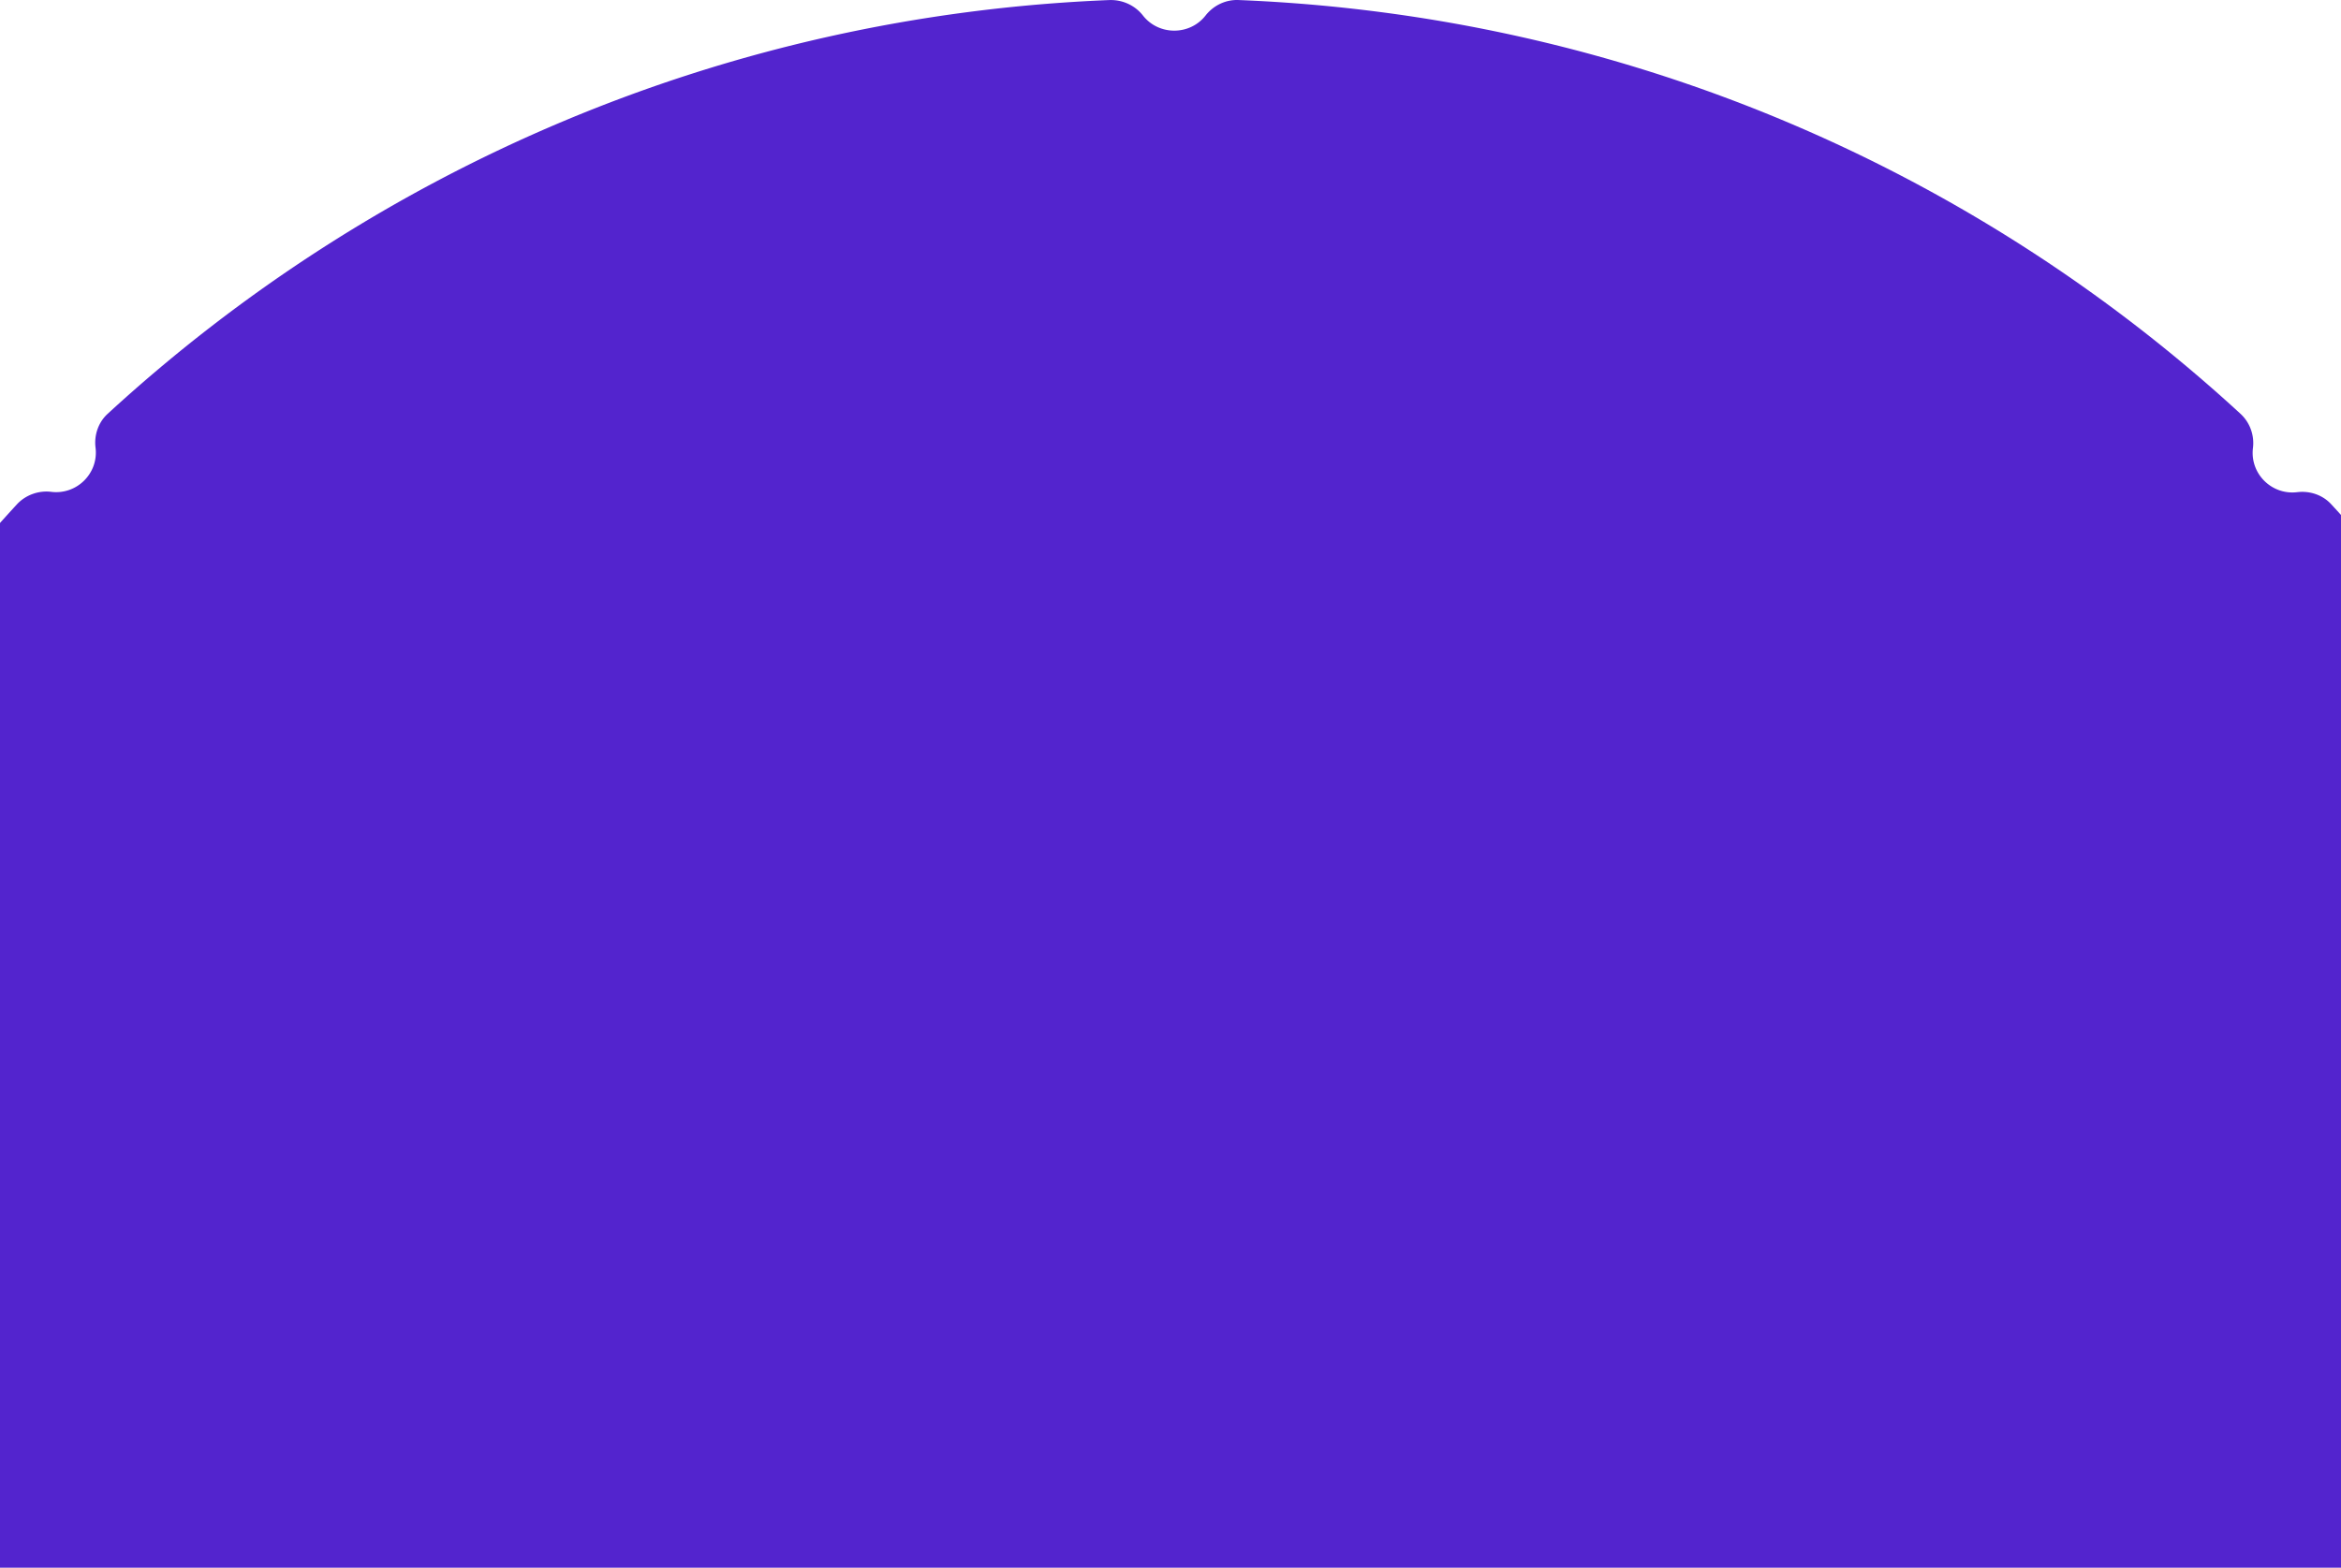 <svg xmlns="http://www.w3.org/2000/svg" width="312" height="209" fill="none" xmlns:v="https://vecta.io/nano"><path d="M306.169 65.612c-3.415.421-6.324-2.481-5.903-5.888.211-1.724-.421-3.407-1.644-4.542C263.207 22.59 216.536 2.067 165.101.006c-1.729-.084-3.373.715-4.427 2.061-2.108 2.692-6.24 2.692-8.348 0-1.054-1.346-2.698-2.103-4.427-2.061C96.464 2.067 49.793 22.59 14.378 55.141c-1.265 1.136-1.855 2.86-1.644 4.542.422 3.406-2.488 6.308-5.902 5.888-1.686-.21-3.415.421-4.553 1.64-32.632 35.369-53.206 81.923-55.272 133.232-.084 1.724.717 3.364 2.066 4.416 2.698 2.102 2.698 6.224 0 8.327-1.349 1.051-2.108 2.691-2.066 4.415 2.066 51.308 22.64 97.863 55.272 133.19 1.138 1.261 2.867 1.85 4.553 1.64 3.415-.421 6.324 2.481 5.902 5.887-.211 1.725.422 3.407 1.644 4.542 35.415 32.551 82.044 53.074 133.521 55.135 1.729.084 3.373-.715 4.427-2.061a5.33 5.33 0 0 1 8.348 0c1.054 1.346 2.698 2.103 4.427 2.061 51.435-2.061 98.106-22.584 133.521-55.135 1.265-1.135 1.855-2.859 1.644-4.542-.421-3.406 2.488-6.308 5.903-5.887a5.39 5.39 0 0 0 4.553-1.64c32.632-35.327 53.206-81.84 55.272-133.19.084-1.724-.717-3.364-2.066-4.415a5.3 5.3 0 0 1 0-8.327c1.349-1.052 2.108-2.692 2.066-4.416-2.066-51.308-22.64-97.863-55.272-133.189-1.138-1.262-2.867-1.85-4.553-1.64z" fill="#5324ce"/></svg>